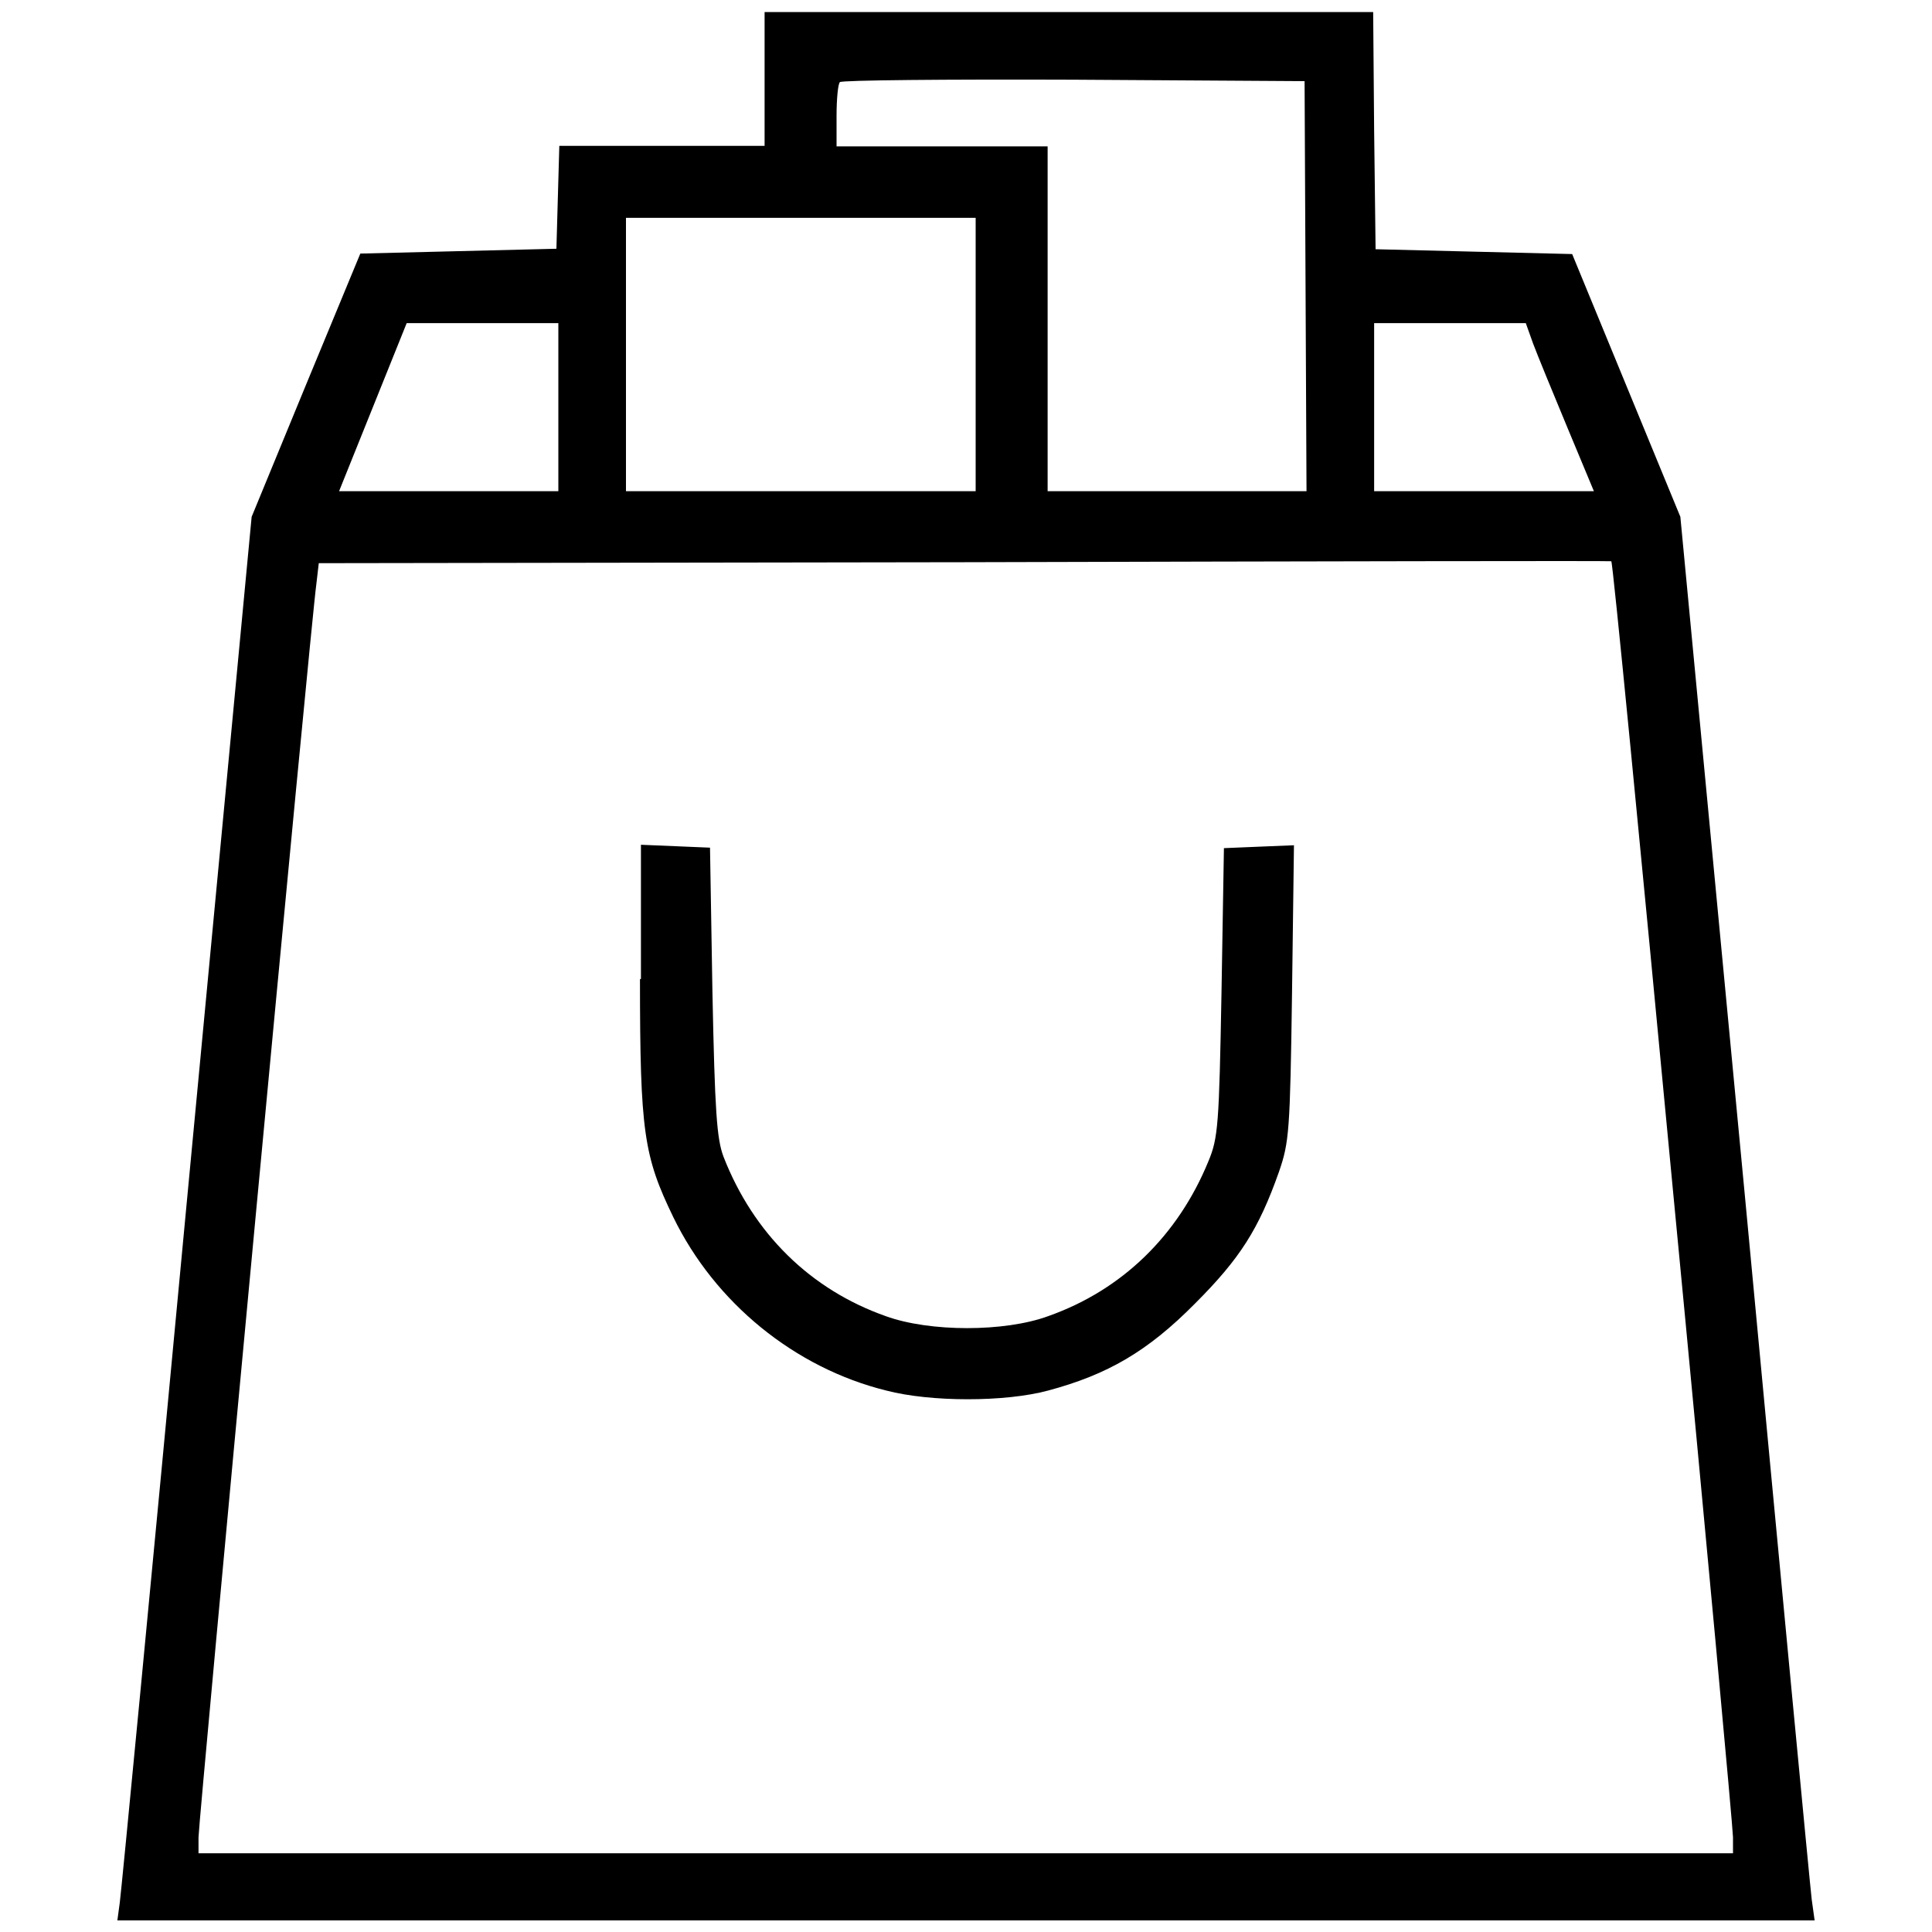 <?xml version="1.0" encoding="utf-8"?>
<!-- Generator: Adobe Illustrator 23.0.3, SVG Export Plug-In . SVG Version: 6.00 Build 0)  -->
<svg version="1.1" id="Layer_1" xmlns="http://www.w3.org/2000/svg" xmlns:xlink="http://www.w3.org/1999/xlink" x="0px" y="0px"
	 viewBox="0 0 40 40" style="enable-background:new 0 0 40 40;" xml:space="preserve">
<g transform="translate(0,752) scale(0.1,-0.1)">
	<path d="M158.3,7503.7v-13.9H137h-21.2l-0.3-10.6l-0.3-10.7l-20.3-0.5l-20.3-0.5l-11.3-27.3l-11.2-27.2l-13.4-141.6
		c-7.3-77.8-13.6-143.2-13.9-145.3l-0.5-3.7H200h175.7l-0.6,4.3c-0.3,2.3-6.5,67.6-13.8,145.3L347.9,7413l-11.2,27.2l-11.2,27.2
		l-20.4,0.5l-20.3,0.5l-0.3,24.6l-0.2,24.5h-63h-63V7503.7z M270.3,7460.8l0.2-42.5h-26.8h-26.8v35.7v35.7H195h-21.8v6.3
		c0,3.5,0.3,6.7,0.7,7c0.3,0.4,22.1,0.6,48.4,0.5l47.8-0.3L270.3,7460.8z M202,7446.6v-28.3h-36.2h-36.2v28.3v28.3h36.2H202V7446.6z
		 M115.6,7435.7v-17.4H92.9H70.2l7,17.4l7,17.4H100h15.6V7435.7z M317.4,7448.9c0.9-2.4,4.1-10.2,7.1-17.4l5.5-13.2h-22.8h-22.7
		v17.4v17.4h15.7h15.7L317.4,7448.9z M346.4,7273.2c6.9-71.8,12.4-132,12.4-133.6v-3.3H200H41.1v3.3c0,3.3,23.3,251.9,24.4,259.5
		l0.5,4.3l133.7,0.2c73.6,0.2,133.8,0.3,133.9,0.2C333.9,7403.8,339.6,7345,346.4,7273.2z"/>
	<path d="M132.5,7317.3c0-31.7,0.8-36.7,6.9-49.3c8.6-17.7,25.1-31.2,44.1-35.9c9.2-2.4,24.6-2.4,33.5,0c12.3,3.3,20.6,8.1,30.4,18
		c9.3,9.3,13.2,15.4,17.4,27.3c2.1,6.1,2.3,8.3,2.7,37l0.4,30.6l-7.3-0.3l-7.2-0.3l-0.5-29.8c-0.5-27.5-0.7-30.2-2.7-35
		c-6.3-15.4-17.9-26.7-33.2-32.1c-9-3.3-24.5-3.3-33.6,0c-15.6,5.5-27.4,17.1-33.6,33c-1.4,3.7-1.8,9.3-2.3,34.2l-0.5,29.8l-7.1,0.3
		l-7.2,0.3V7317.3z"/>
</g>
</svg>
